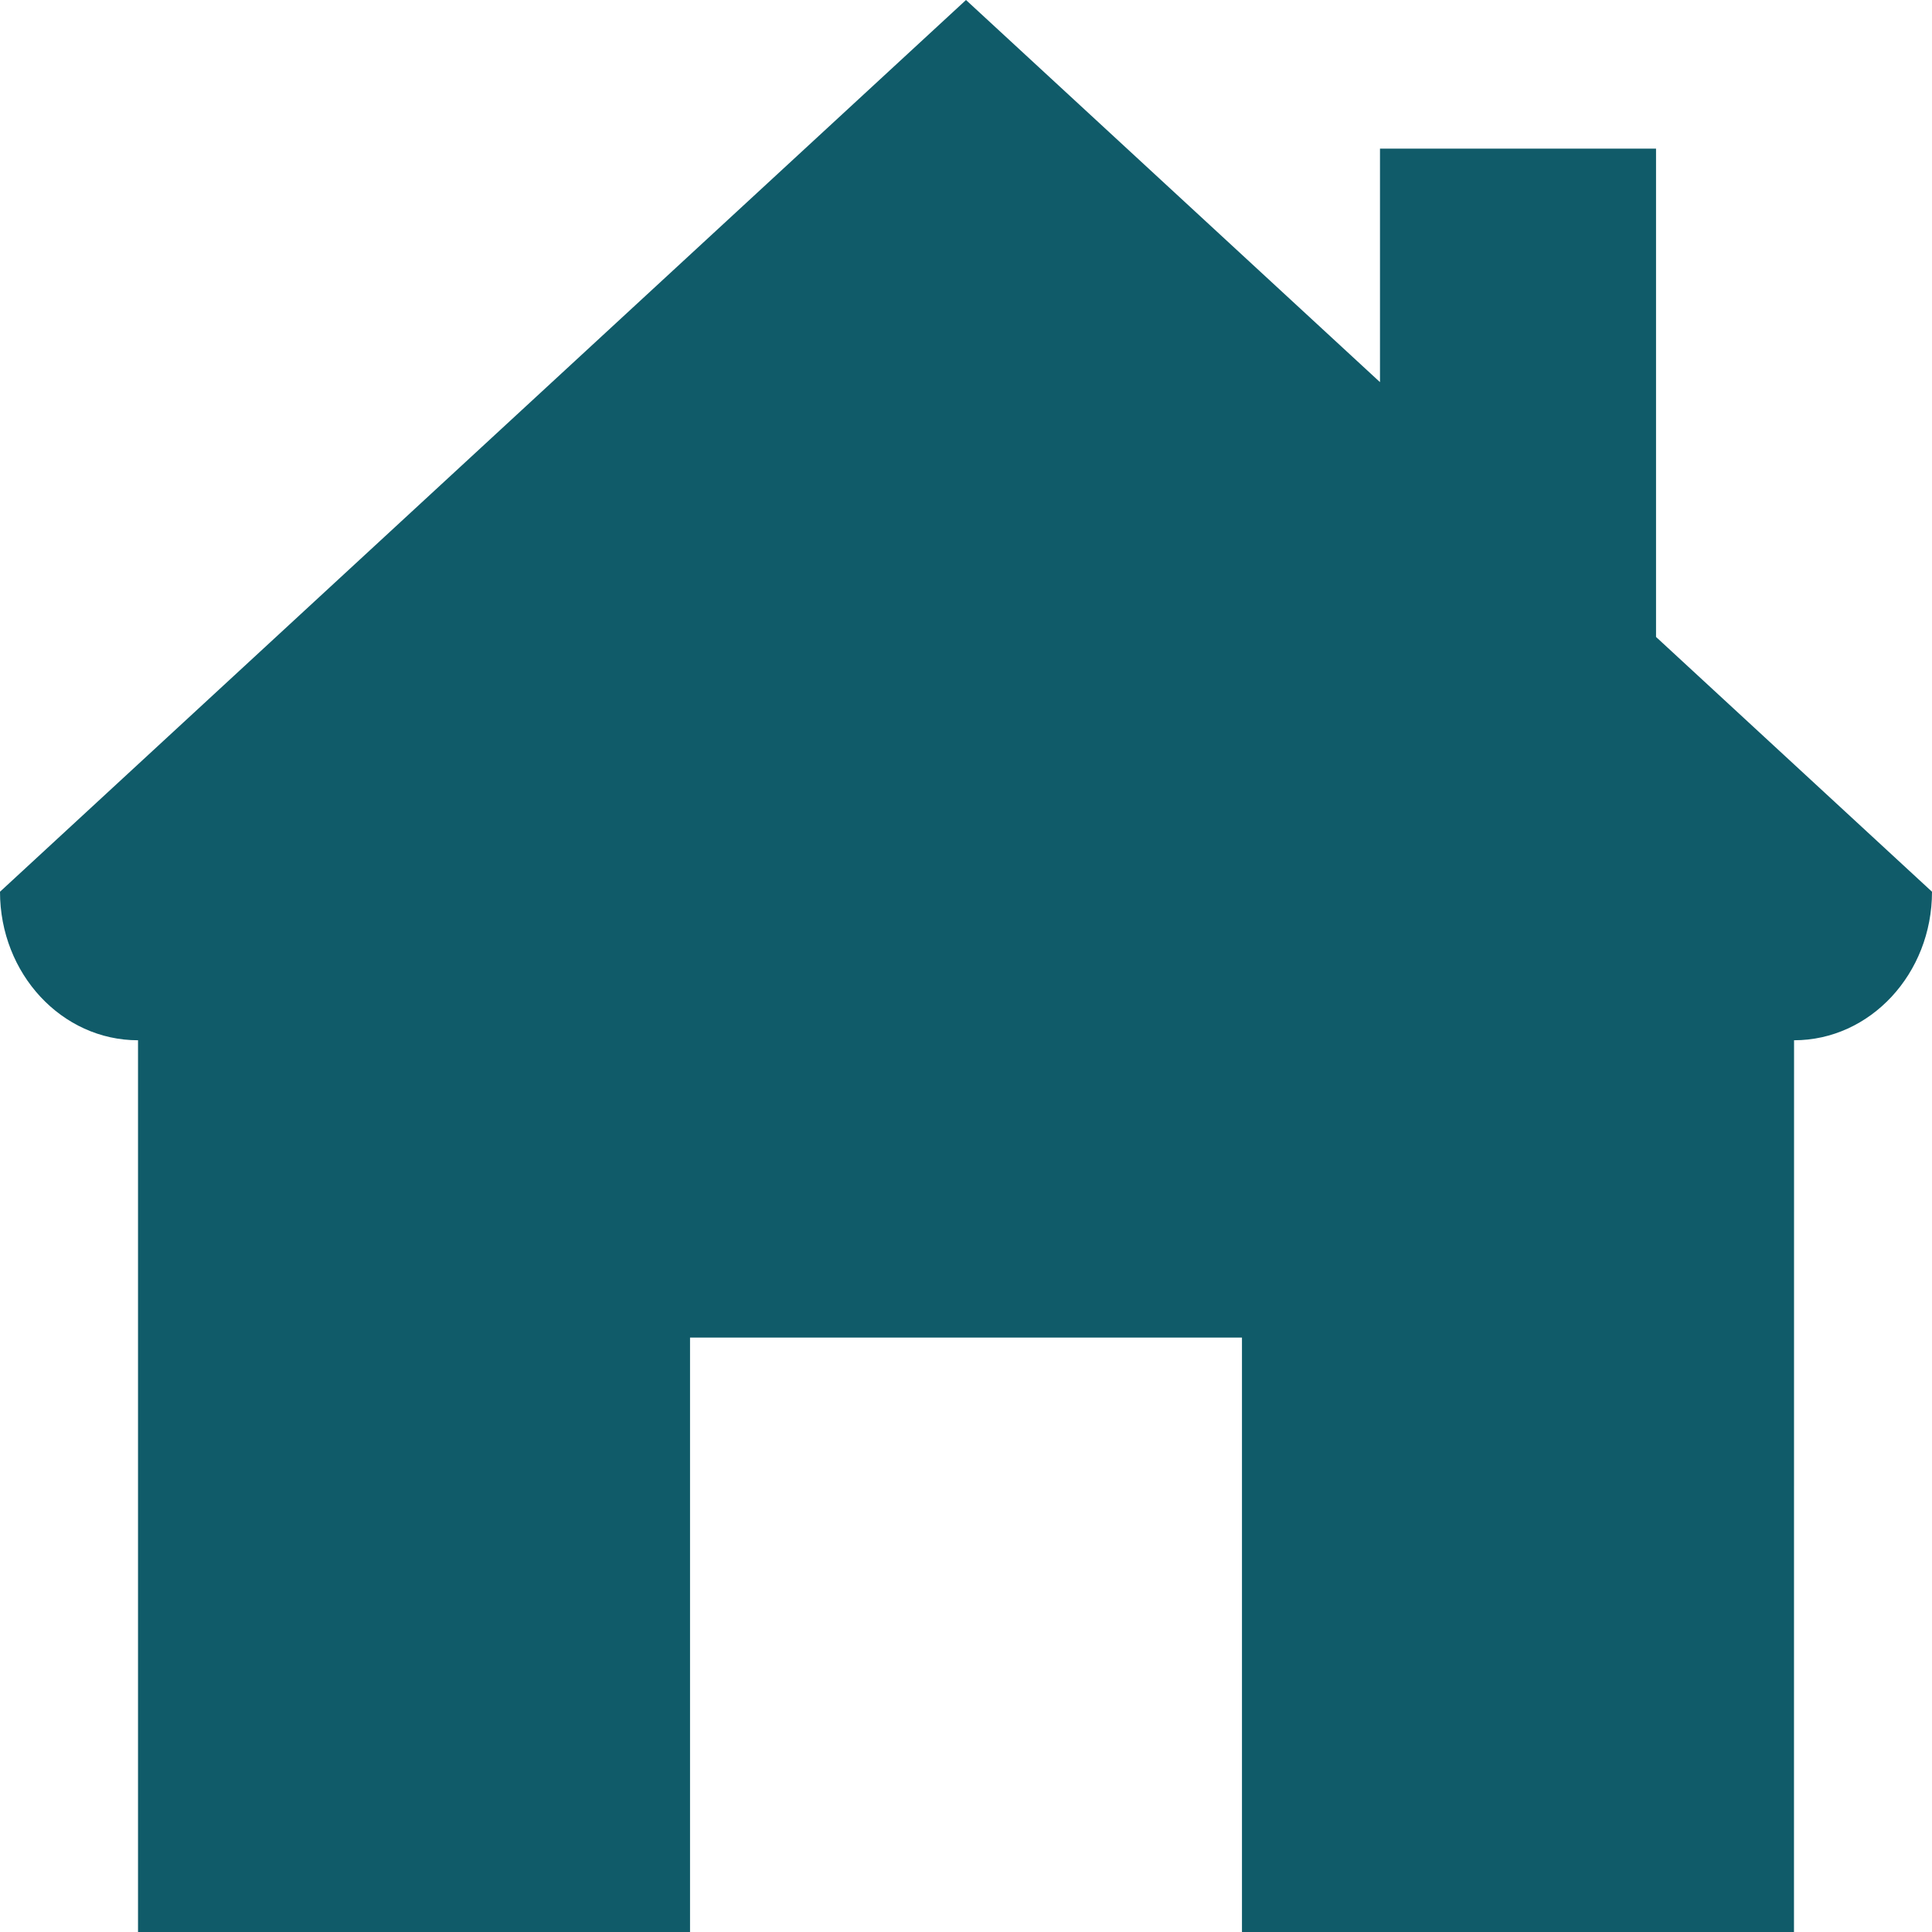 <svg width="25" height="25" viewBox="0 0 25 25" fill="none" xmlns="http://www.w3.org/2000/svg">
<path fill-rule="evenodd" clip-rule="evenodd" d="M23.214 25H16.071V17.308H8.929V25H1.786V13.461C0.799 13.461 0 12.6 0 11.539L12.5 0L17.857 4.945V1.923H21.429V8.242L25 11.539C25 12.6 24.2 13.461 23.215 13.461L23.214 25Z" fill="#105B69"/>
</svg>
